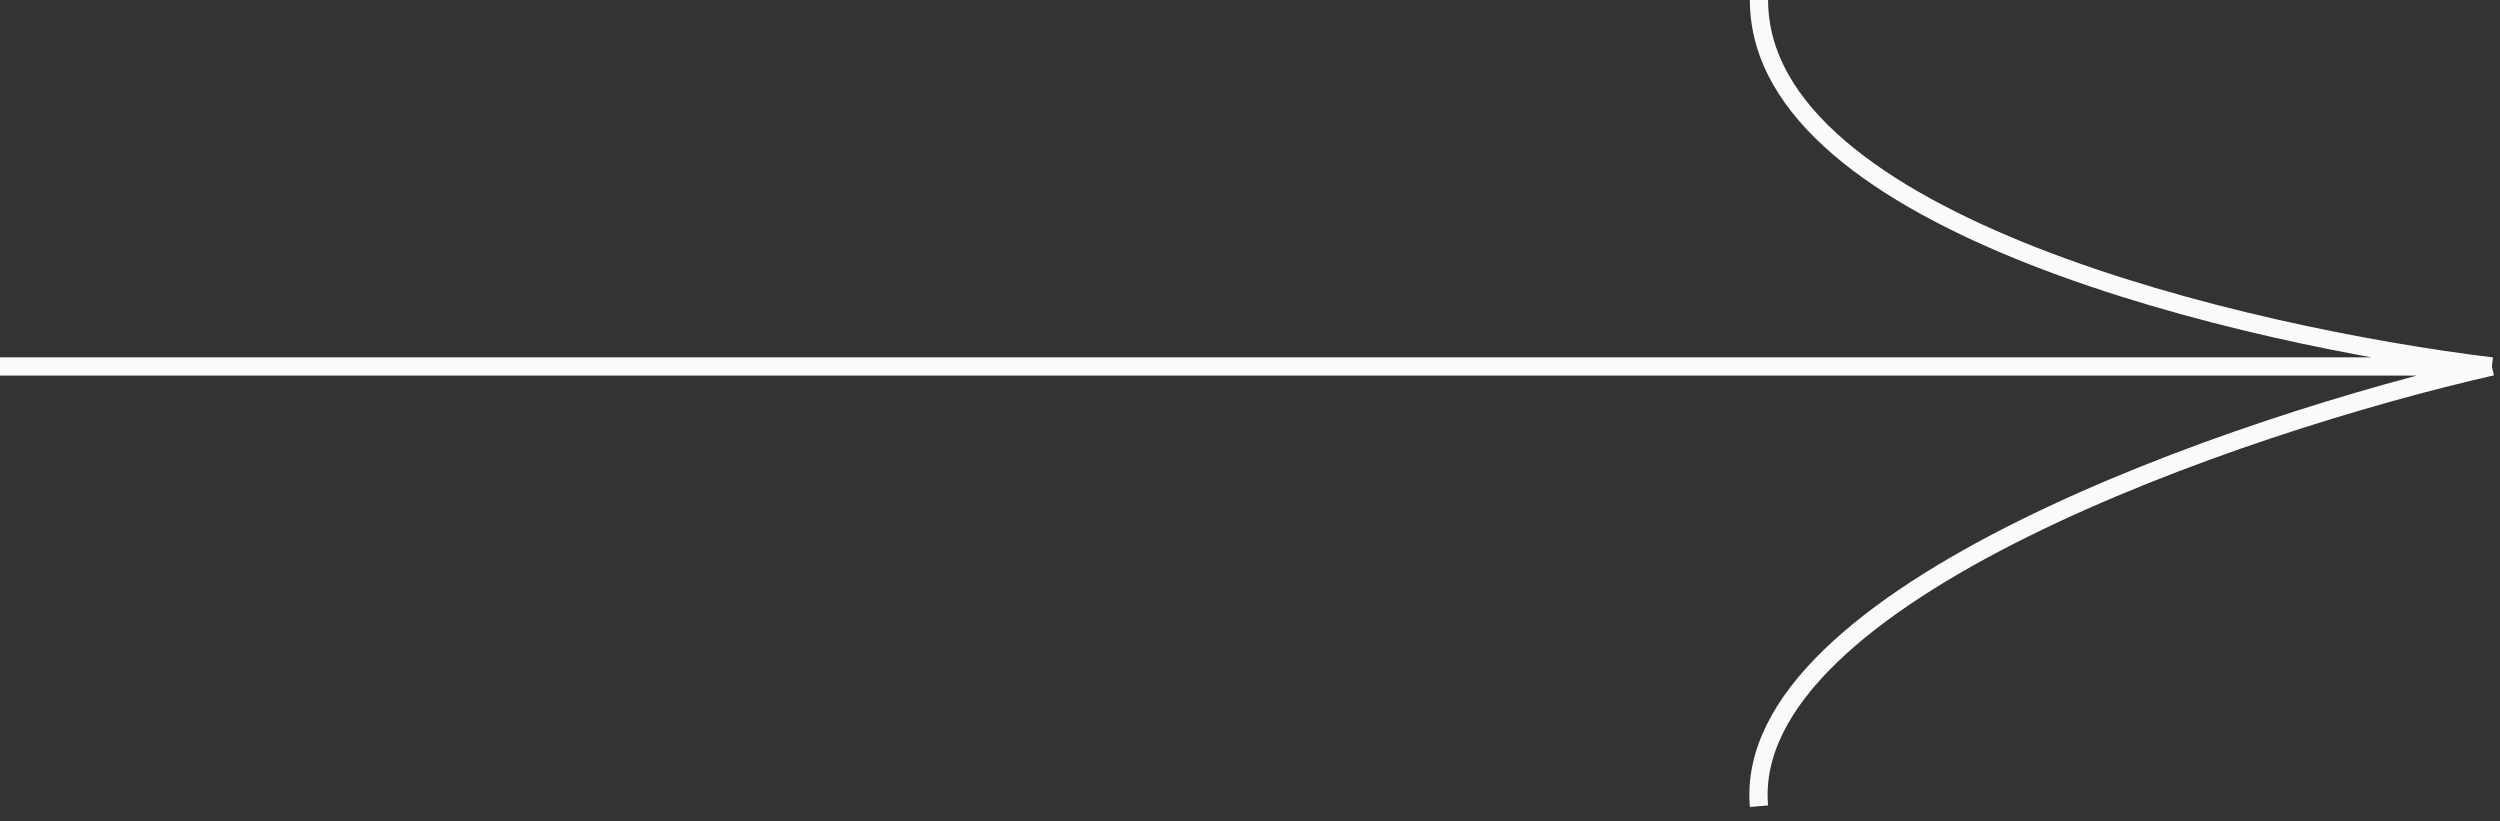<?xml version="1.0" encoding="UTF-8"?> <svg xmlns="http://www.w3.org/2000/svg" width="137" height="45" viewBox="0 0 137 45" fill="none"><rect x="0" y="0" width="137" height="45" fill="#333333" stroke="none"/> <path d="M0 20.082H136.555M136.555 20.082C122.696 23.23 95.384 32.594 96.392 44.18M136.555 20.082C123.116 18.449 96.392 12.283 96.392 0" stroke="#FAFAFA"></path> </svg> 